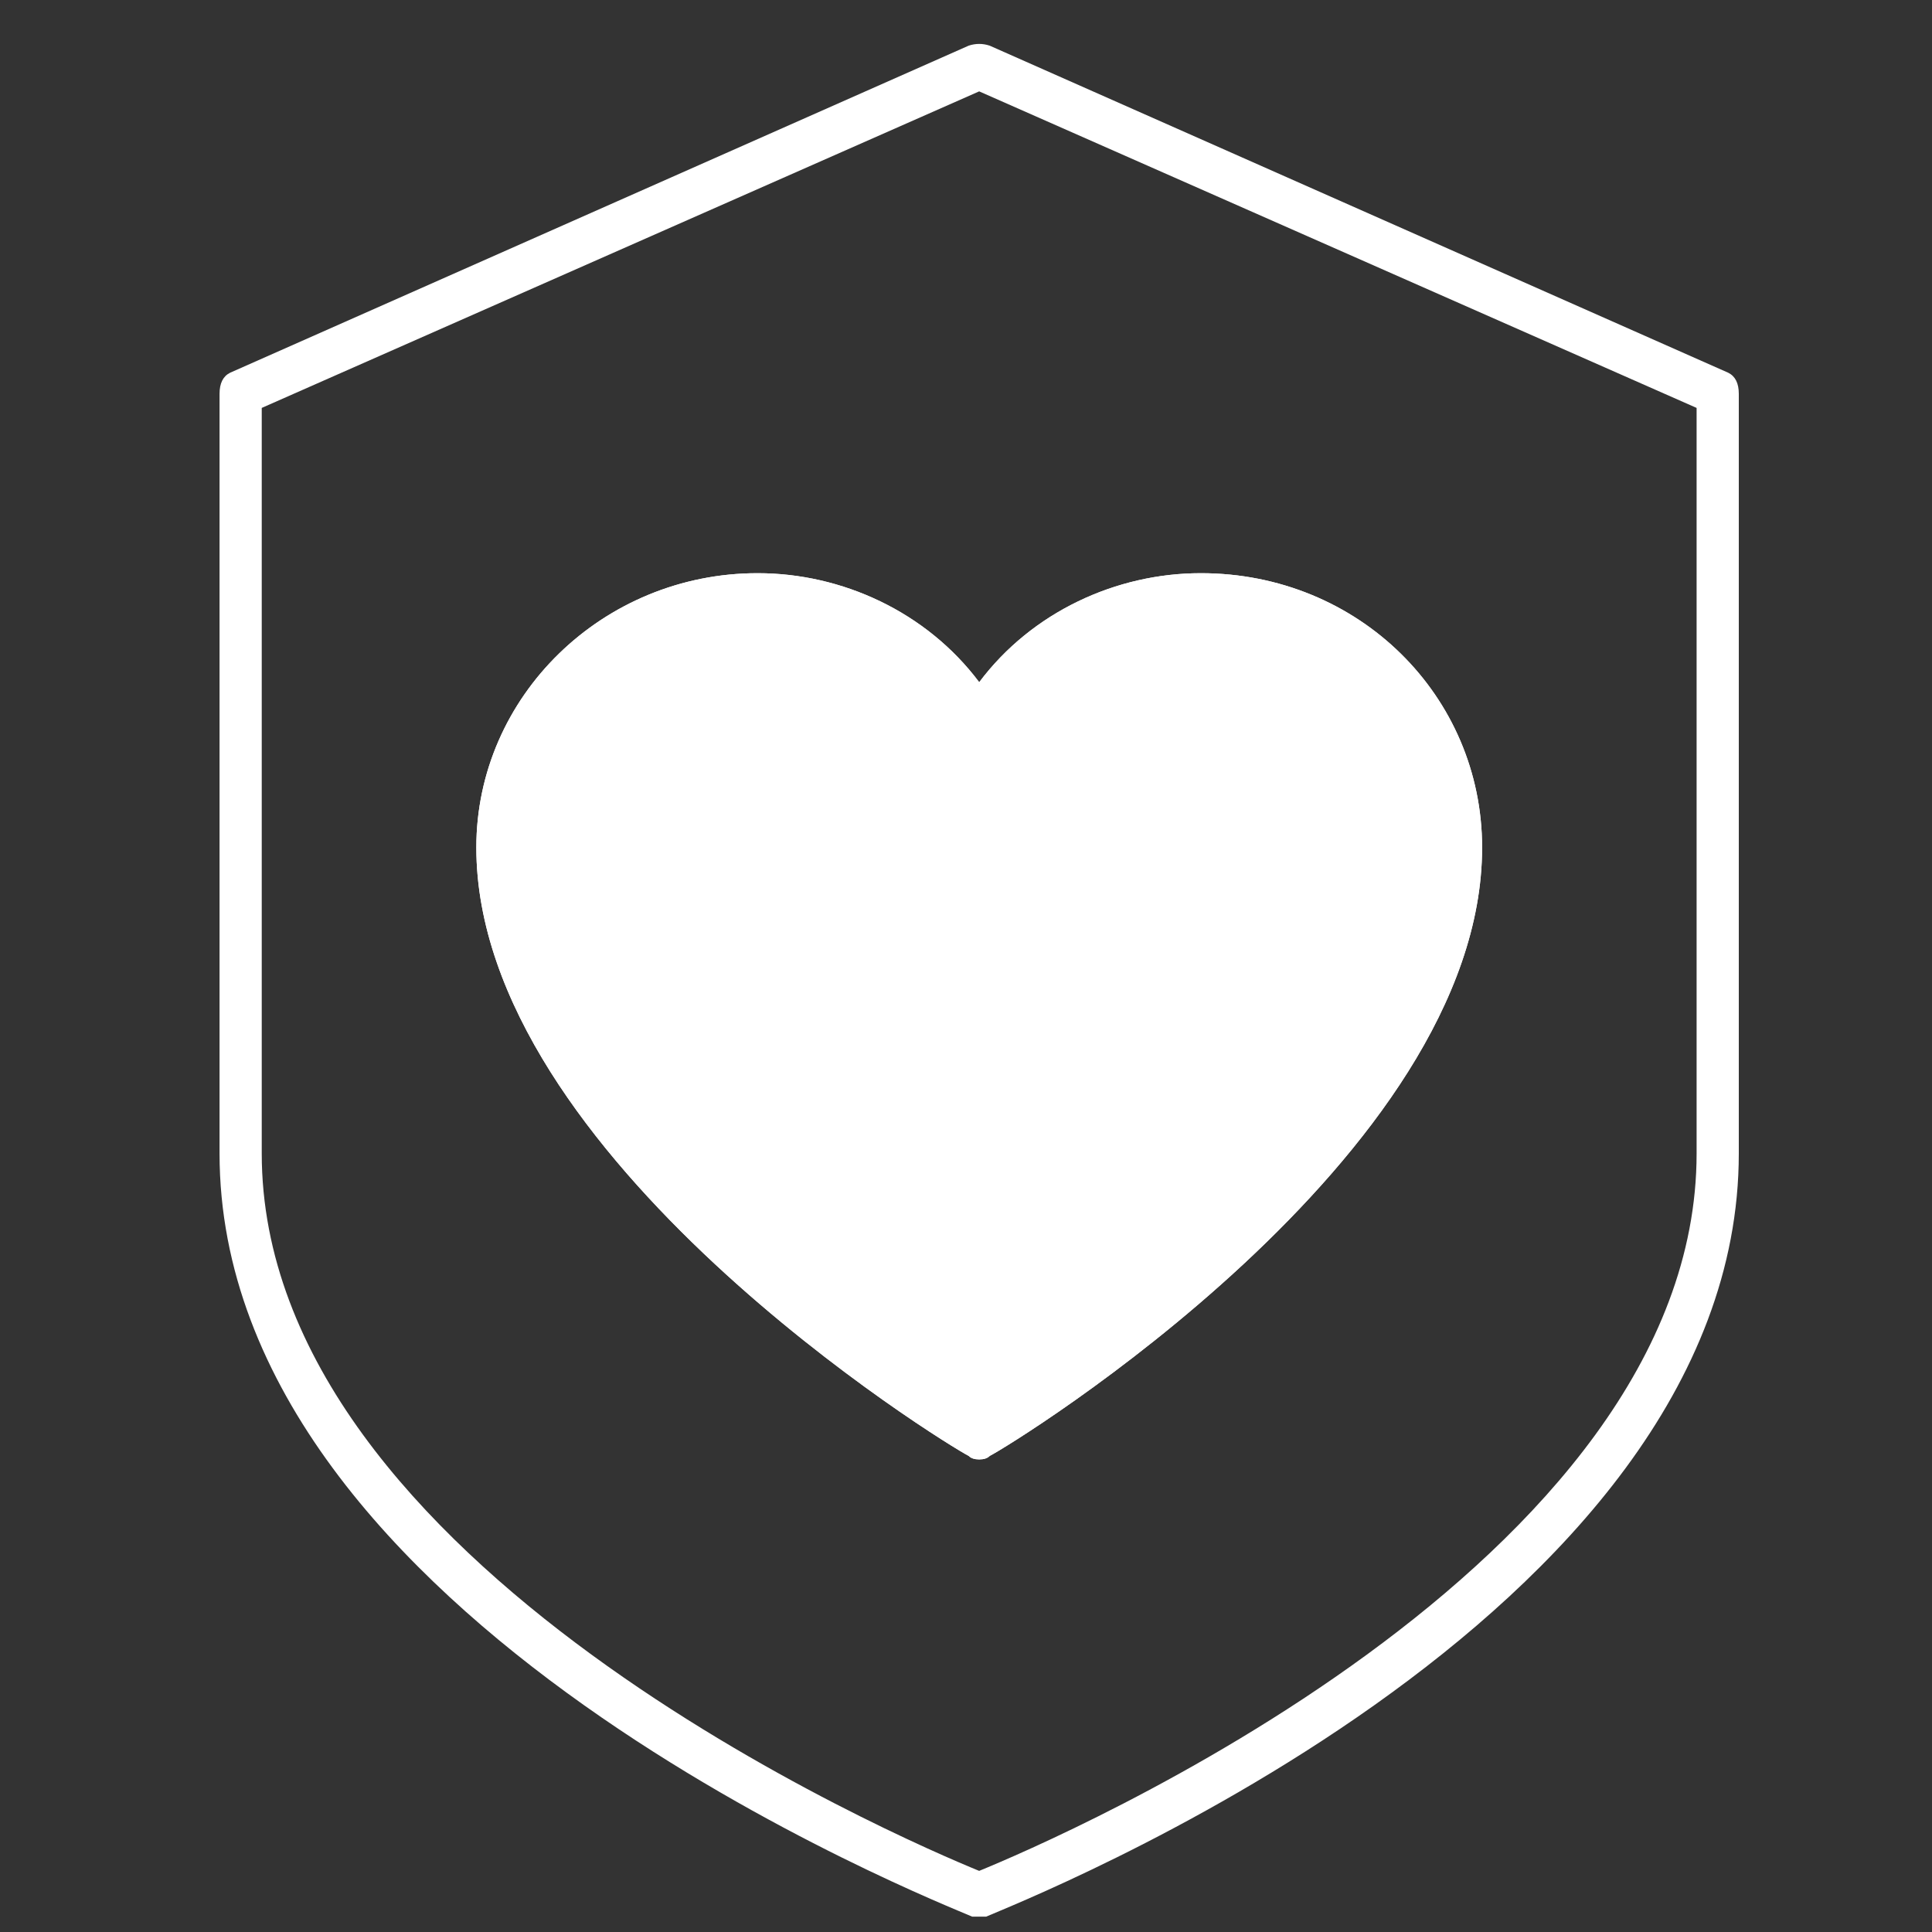 <svg width="44" height="44" viewBox="0 0 44 44" fill="none" xmlns="http://www.w3.org/2000/svg">
<rect x="0" y="0" width="44" height="44" fill="#333333" stroke="none"/>
<path d="M33.754 19.301C33.754 26.349 23.022 32.917 22.541 33.157C22.488 33.211 22.408 33.237 22.301 33.237C22.194 33.237 22.114 33.211 22.061 33.157C21.58 32.917 10.848 26.349 10.848 19.301C10.848 15.857 13.731 13.054 17.255 13.054C19.177 13.054 21.099 13.935 22.301 15.537C23.502 13.935 25.425 13.054 27.347 13.054C30.951 13.054 33.754 15.857 33.754 19.301Z" fill="white"/>
<path fill-rule="evenodd" clip-rule="evenodd" d="M22.3 43.65C22.247 43.65 22.193 43.65 22.14 43.65C21.419 43.329 5 36.922 5 26.269V8.969C5 8.729 5.08 8.569 5.24 8.489L22.06 1.04C22.22 0.987 22.38 0.987 22.54 1.04L39.36 8.489C39.52 8.569 39.6 8.729 39.6 8.969V26.269C39.6 36.922 23.181 43.329 22.46 43.65C22.407 43.65 22.353 43.65 22.3 43.65ZM5.961 9.29V26.269C5.961 35.64 20.538 41.887 22.3 42.608C24.062 41.887 38.639 35.64 38.639 26.269V9.29L22.3 2.081L5.961 9.29Z" fill="white"/>
<path fill-rule="evenodd" clip-rule="evenodd" d="M33.754 19.301C33.754 26.349 23.022 32.917 22.541 33.157C22.488 33.211 22.408 33.237 22.301 33.237C22.194 33.237 22.114 33.211 22.061 33.157C21.58 32.917 10.848 26.349 10.848 19.301C10.848 15.857 13.731 13.054 17.255 13.054C19.177 13.054 21.099 13.935 22.301 15.537C23.502 13.935 25.425 13.054 27.347 13.054C30.951 13.054 33.754 15.857 33.754 19.301ZM32.793 19.301C32.793 16.418 30.39 14.015 27.347 14.015C25.505 14.015 23.743 15.056 22.701 16.658C22.621 16.818 22.461 16.898 22.301 16.898C22.141 16.898 21.981 16.818 21.901 16.658C20.939 15.056 19.097 14.015 17.255 14.015C14.211 14.015 11.809 16.418 11.809 19.301C11.809 25.228 20.699 31.155 22.301 32.196C23.903 31.155 32.793 25.228 32.793 19.301Z" fill="white"/>
</svg>
